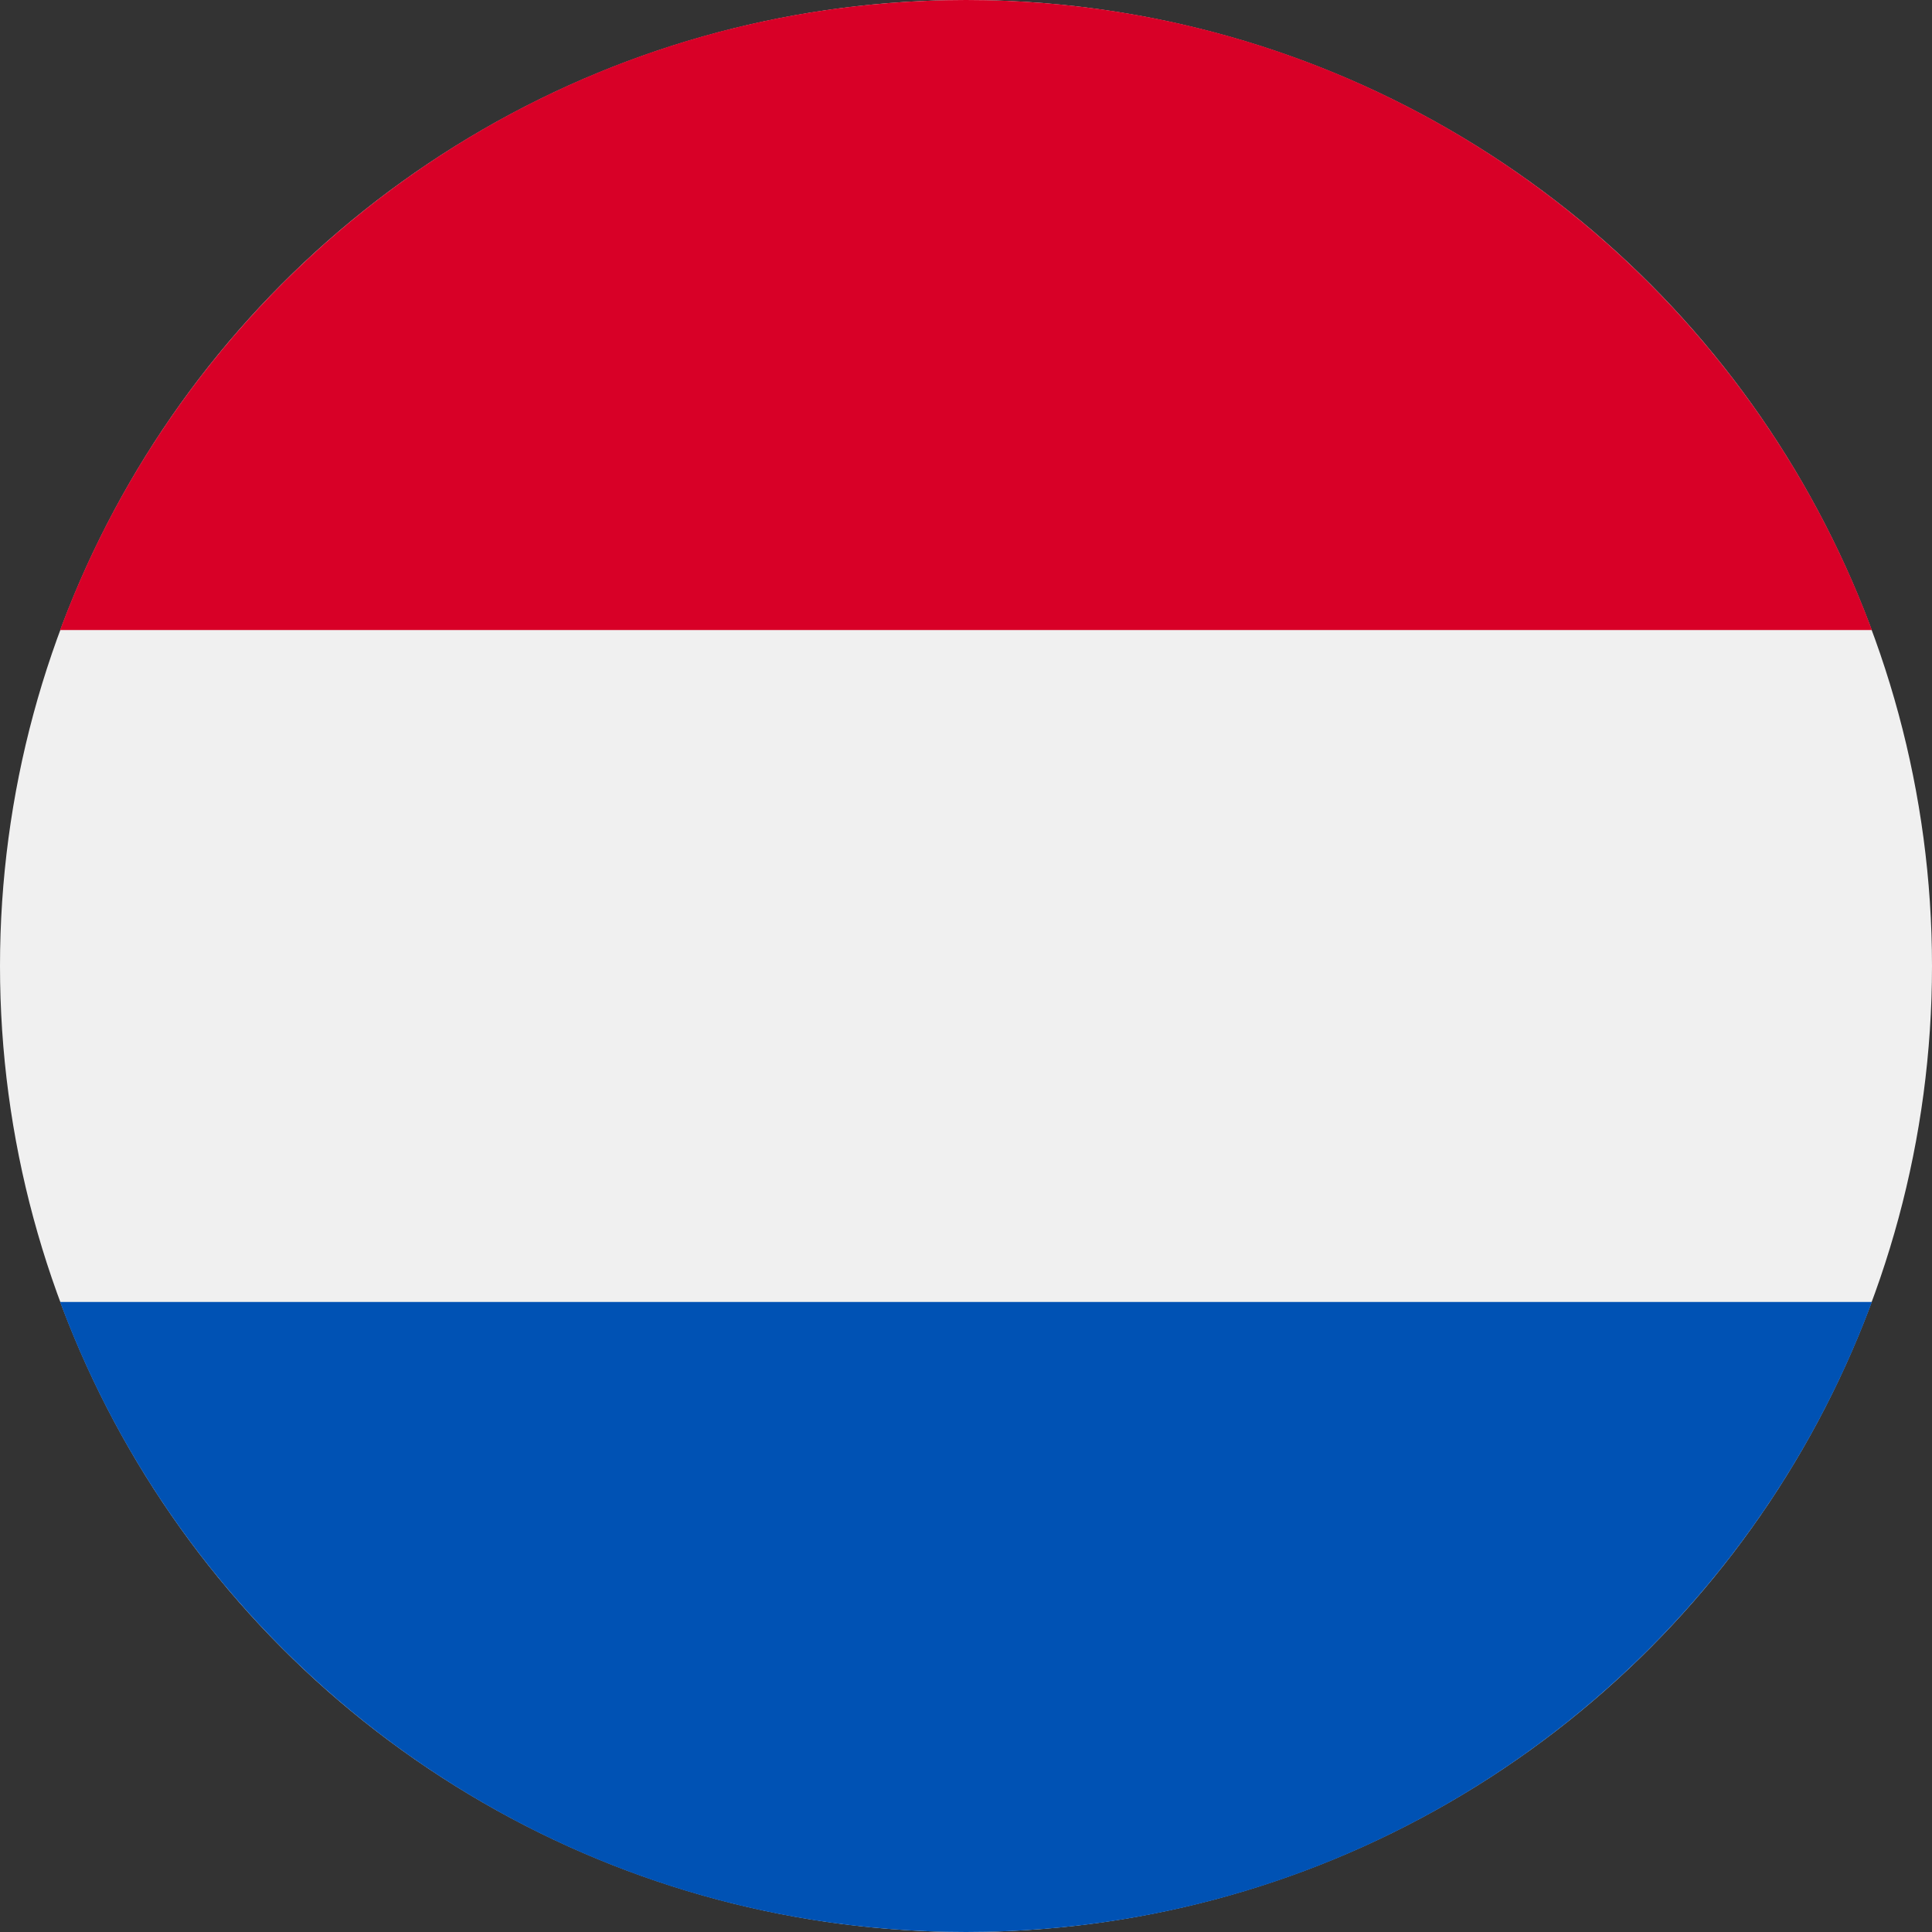 <svg height="30" viewBox="0 0 30 30" width="30" xmlns="http://www.w3.org/2000/svg"><rect x="0" y="0" width="30" height="30" fill="#333333" stroke="none"/><g fill="none"><circle cx="15" cy="15" fill="#f0f0f0" r="15"/><path d="m15 0c-6.449 0-11.948 4.071-14.067 9.783h28.134c-2.119-5.712-7.618-9.783-14.067-9.783z" fill="#d80027"/><path d="m15 30c6.449 0 11.948-4.071 14.067-9.783h-28.134c2.119 5.712 7.618 9.783 14.067 9.783z" fill="#0052b4"/></g></svg>